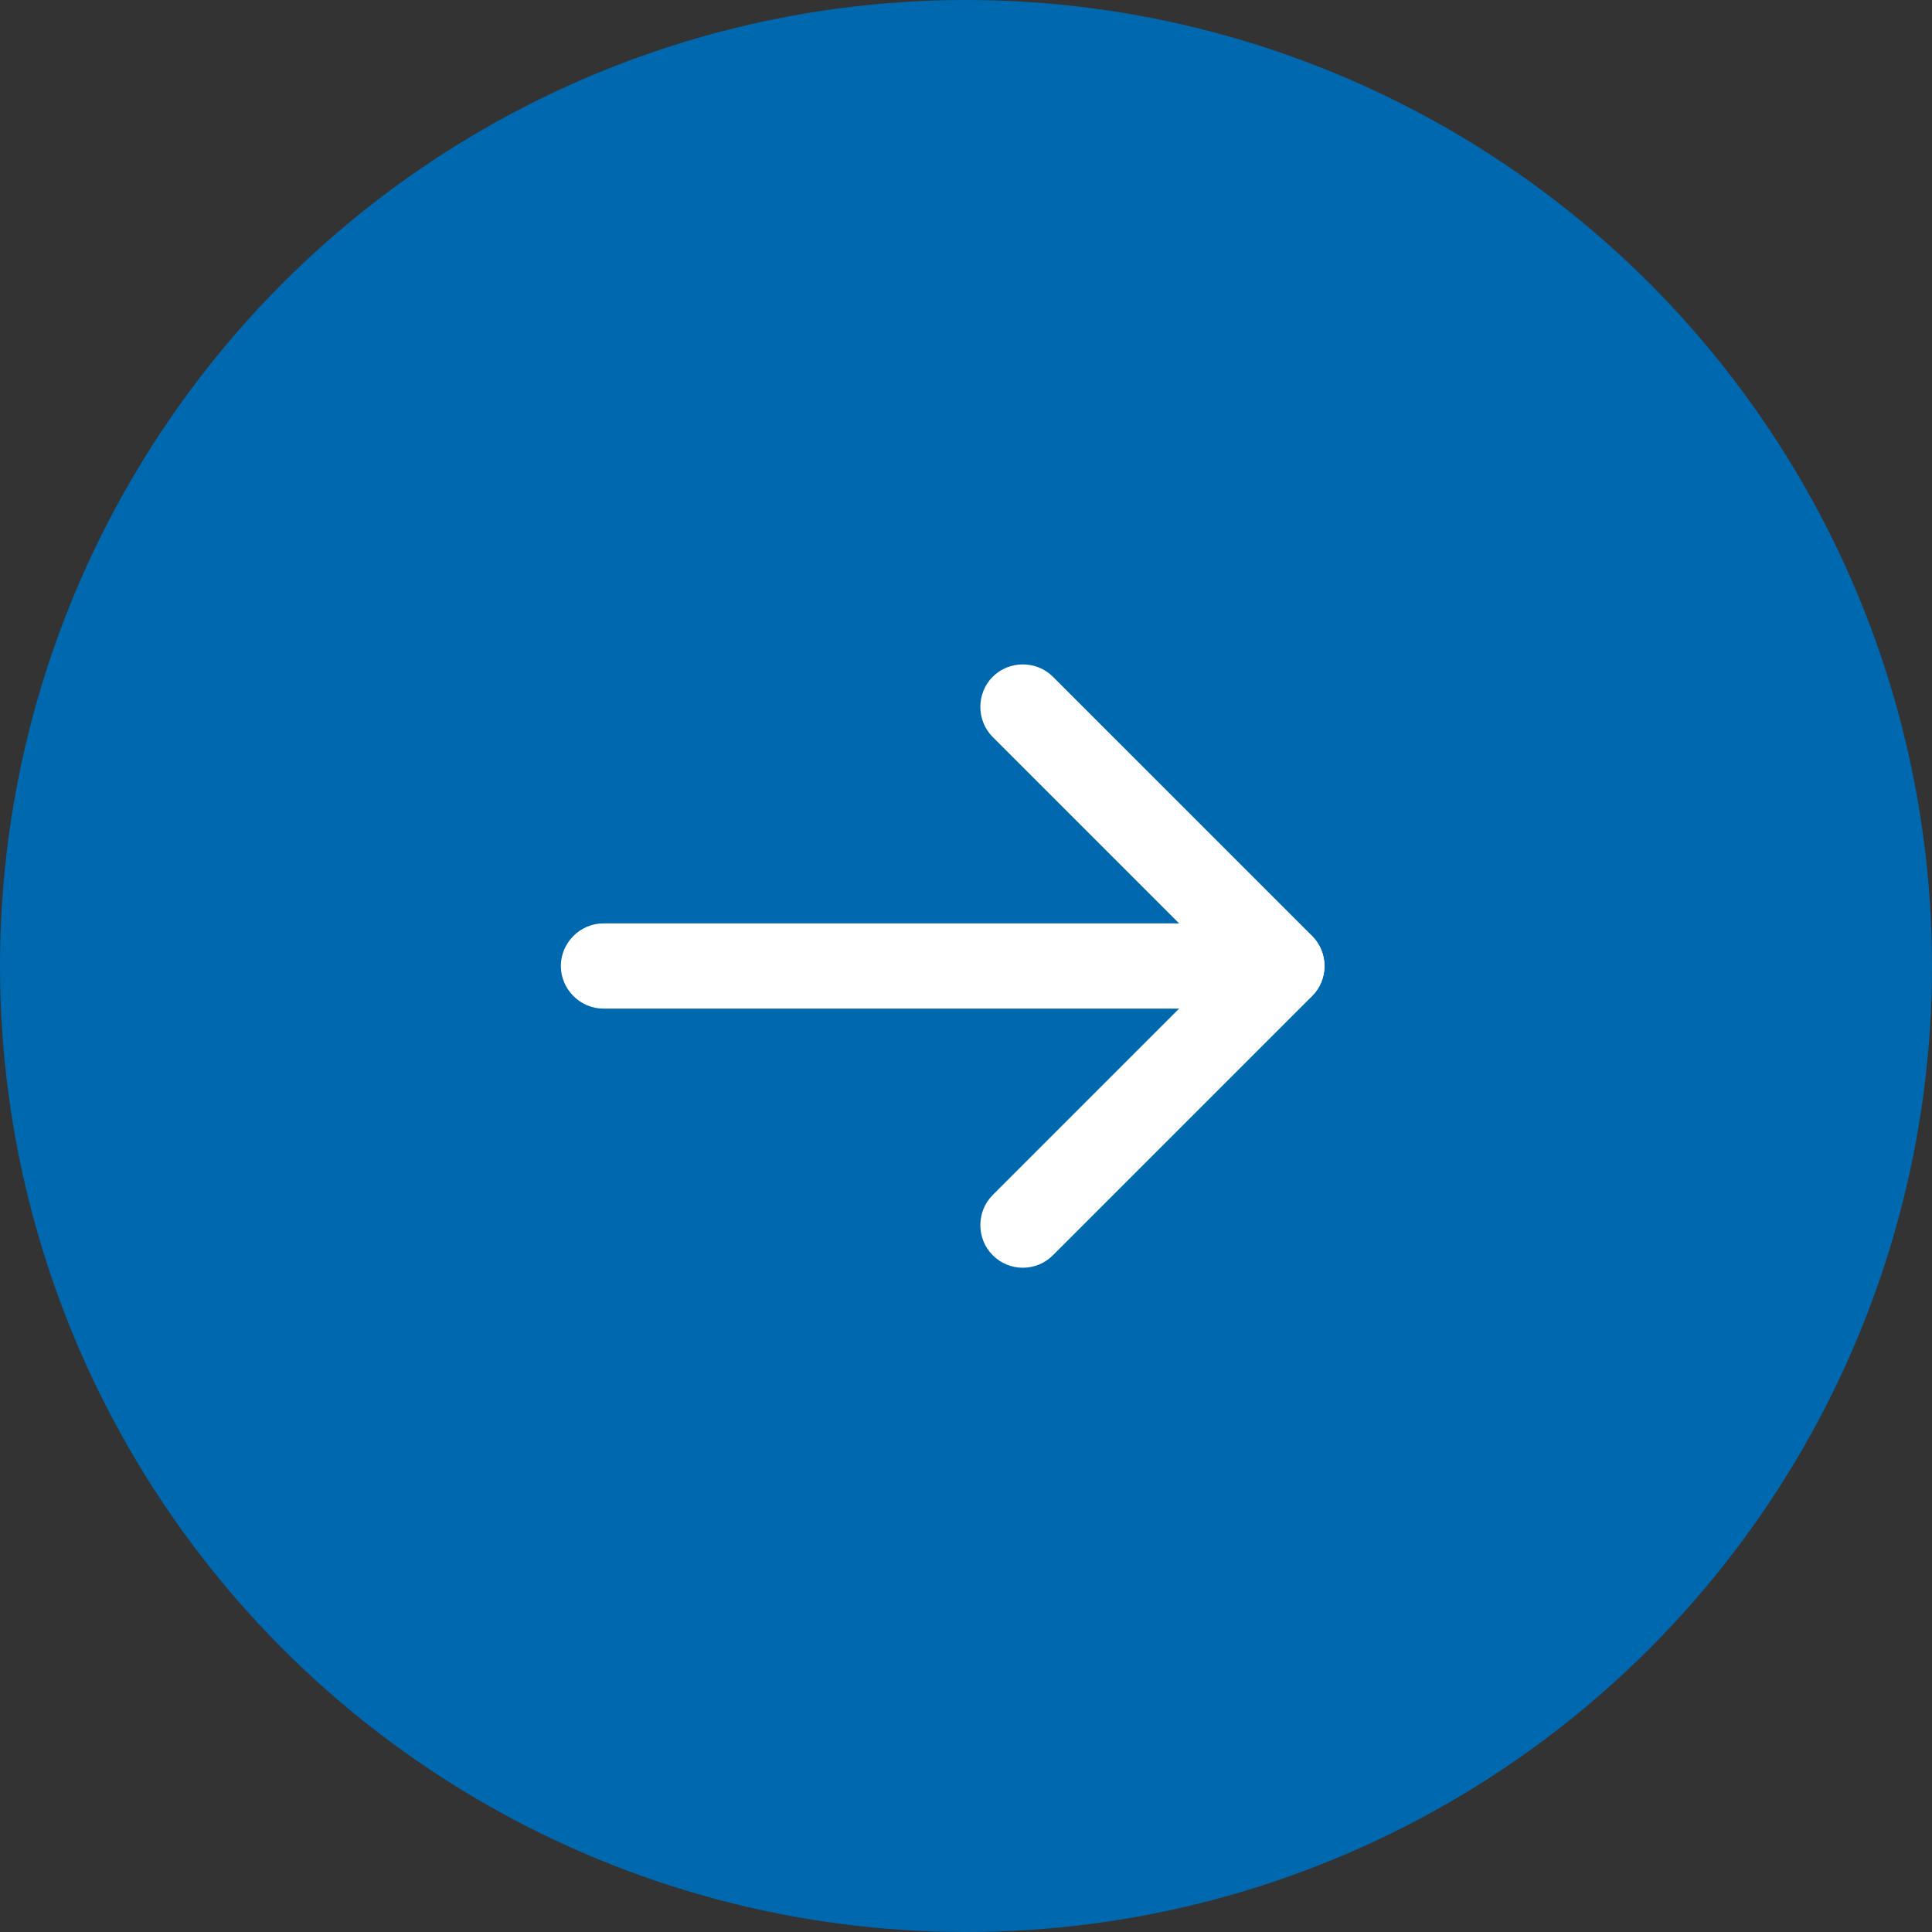 <?xml version="1.0" encoding="UTF-8"?>
<svg xmlns="http://www.w3.org/2000/svg" version="1.1" viewBox="0 0 34 34">
  <rect x="0" y="0" width="34" height="34" fill="#333333" stroke="none"/>
  <defs>
    <style>
      .cls-1 {
        fill: #0068af;
      }

      .cls-2 {
        fill: #fff;
      }
    </style>
  </defs>
  <!-- Generator: Adobe Illustrator 28.7.2, SVG Export Plug-In . SVG Version: 1.2.0 Build 154)  -->
  <g>
    <g id="_レイヤー_1" data-name="レイヤー_1">
      <circle class="cls-1" cx="17" cy="17" r="17"/>
      <g>
        <path class="cls-2" d="M18,22.31c-.19,0-.38-.07-.53-.22-.29-.29-.29-.77,0-1.06l4.03-4.03-4.03-4.03c-.29-.29-.29-.77,0-1.06s.77-.29,1.06,0l4.56,4.56c.29.29.29.77,0,1.06l-4.56,4.56c-.15.15-.34.22-.53.22Z"/>
        <path class="cls-2" d="M22.56,17.75h-11.94c-.41,0-.75-.34-.75-.75s.34-.75.75-.75h11.94c.41,0,.75.34.75.75s-.34.75-.75.75Z"/>
      </g>
    </g>
  </g>
</svg>